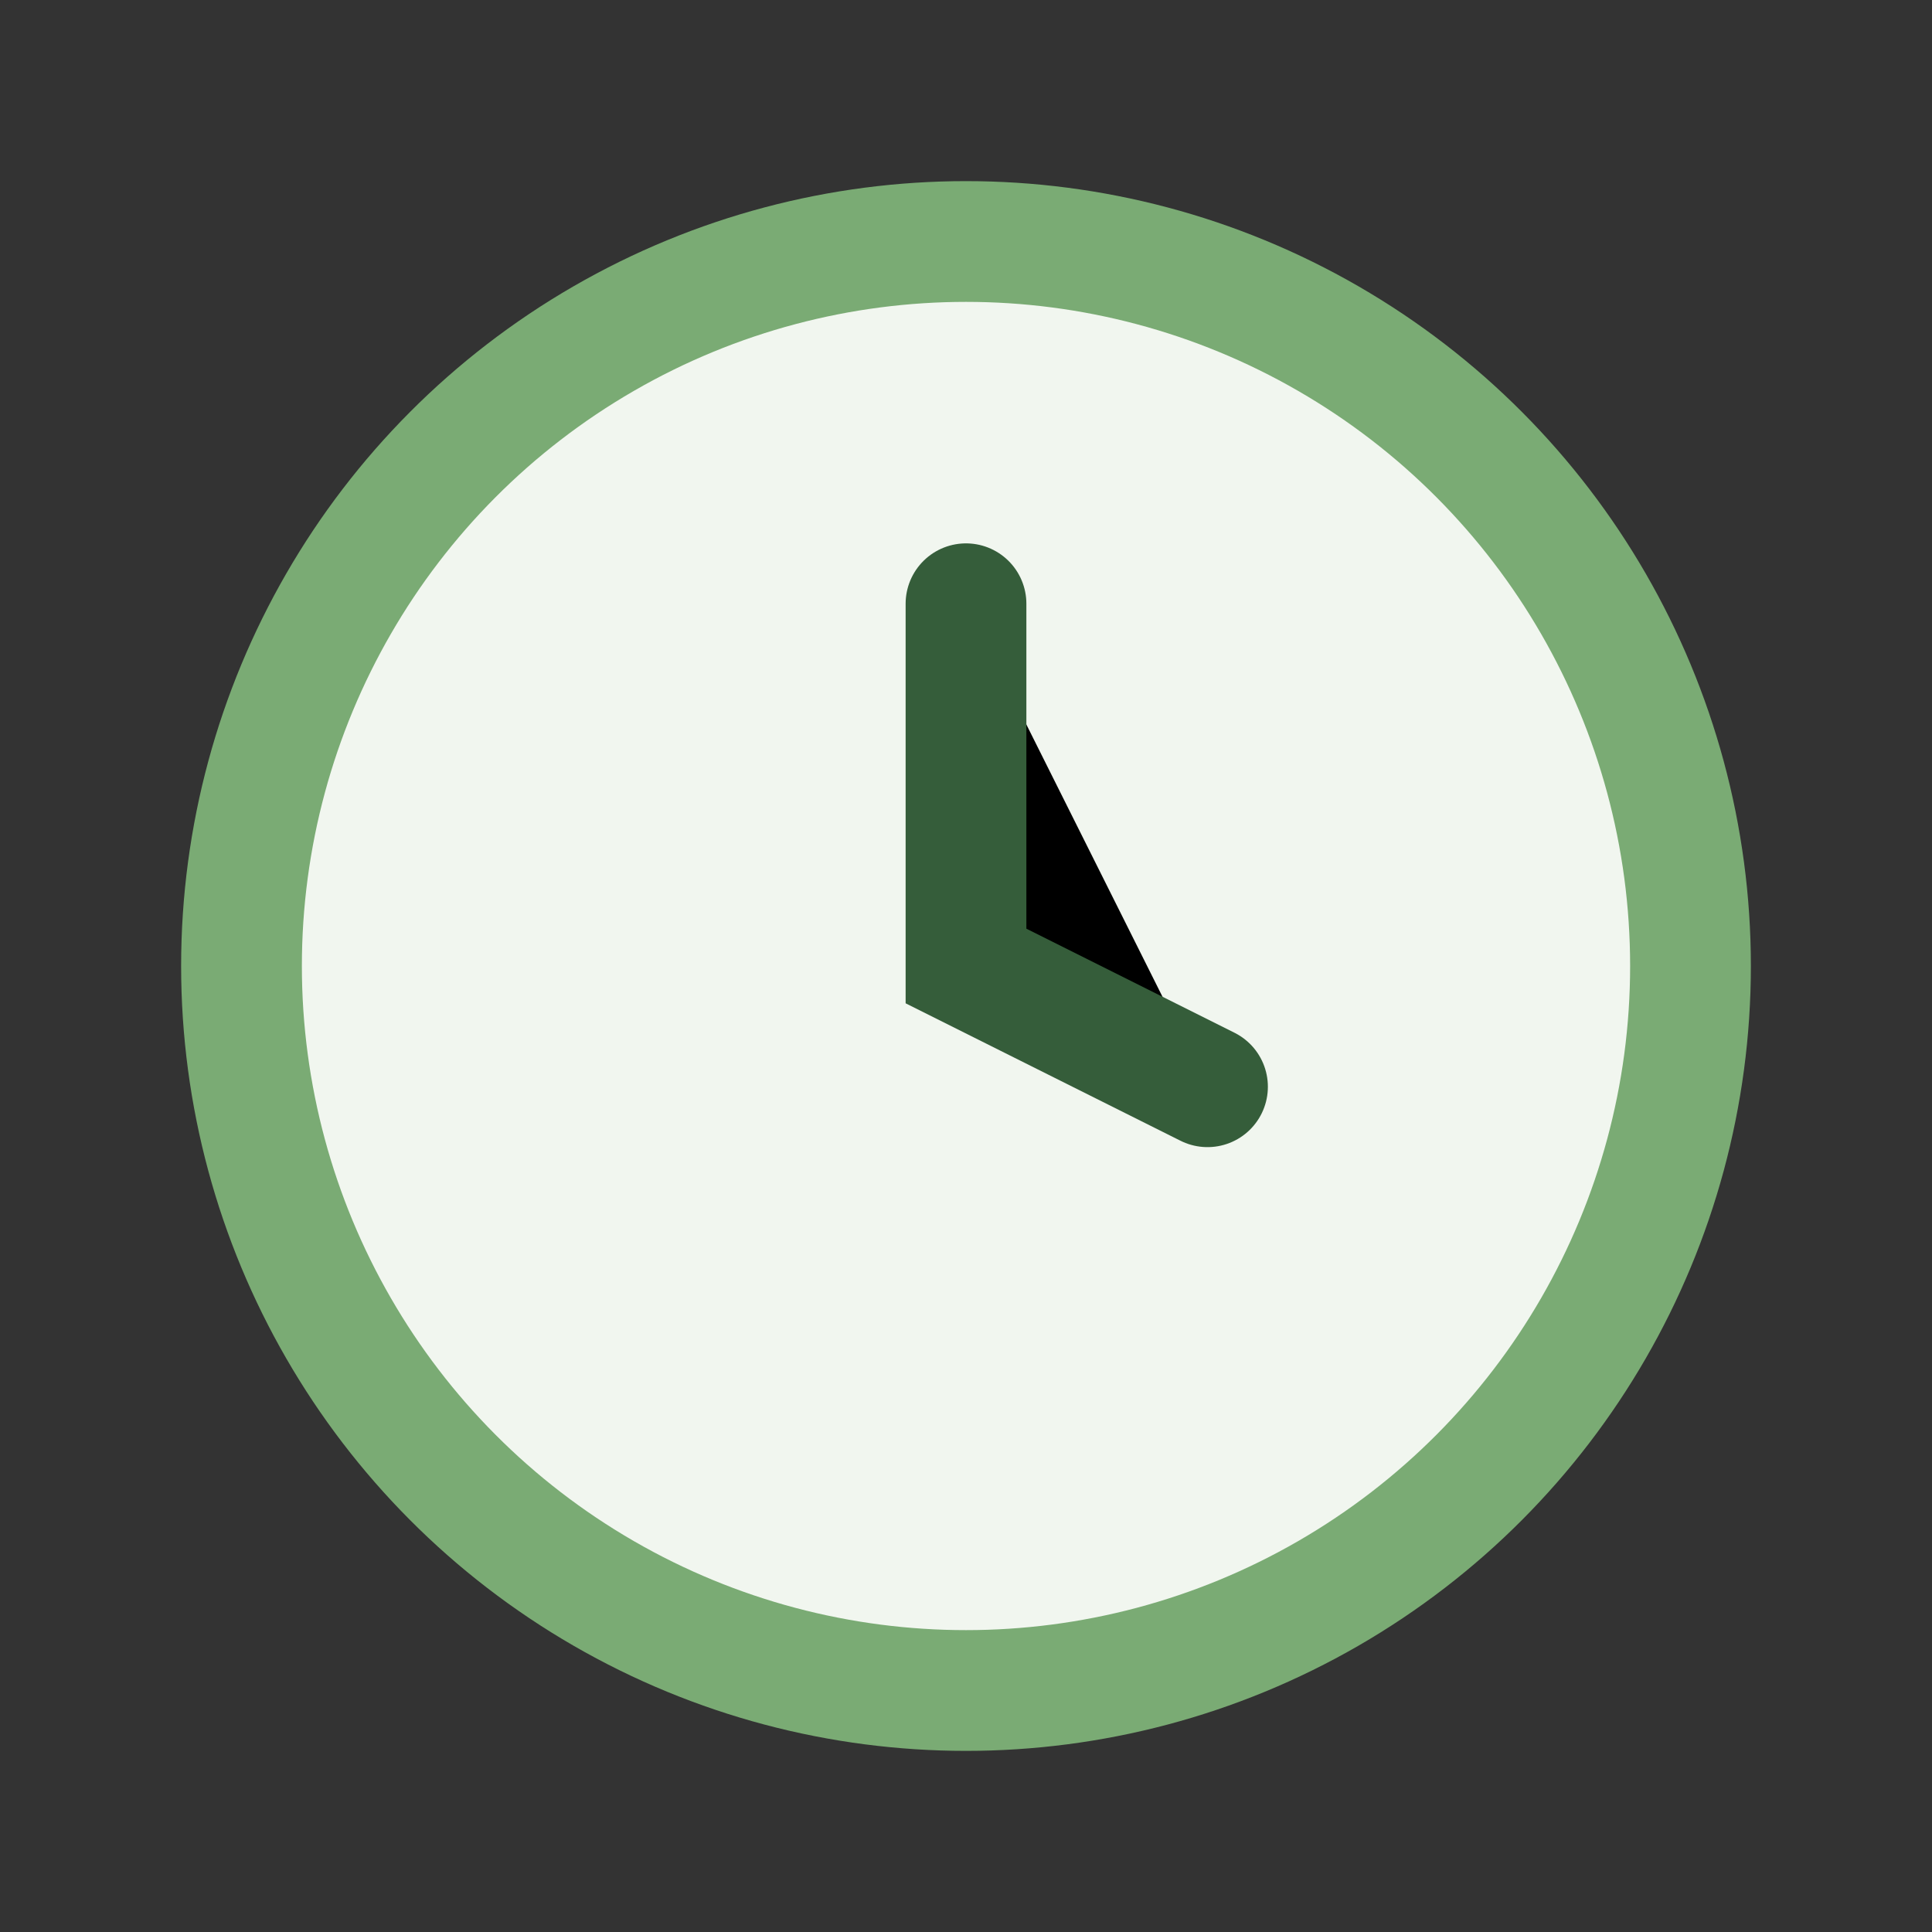 <?xml version="1.0" encoding="UTF-8"?>
<svg xmlns="http://www.w3.org/2000/svg" width="32" height="32" viewBox="0 0 32 32"><rect x="0" y="0" width="32" height="32" fill="#333333" stroke="none"/><circle cx="16" cy="16" r="12" fill="#F1F6EF" stroke="#7AAB74" stroke-width="2"/><path d="M16 10v6l4 2" stroke="#355D3A" stroke-width="2" stroke-linecap="round"/></svg>
